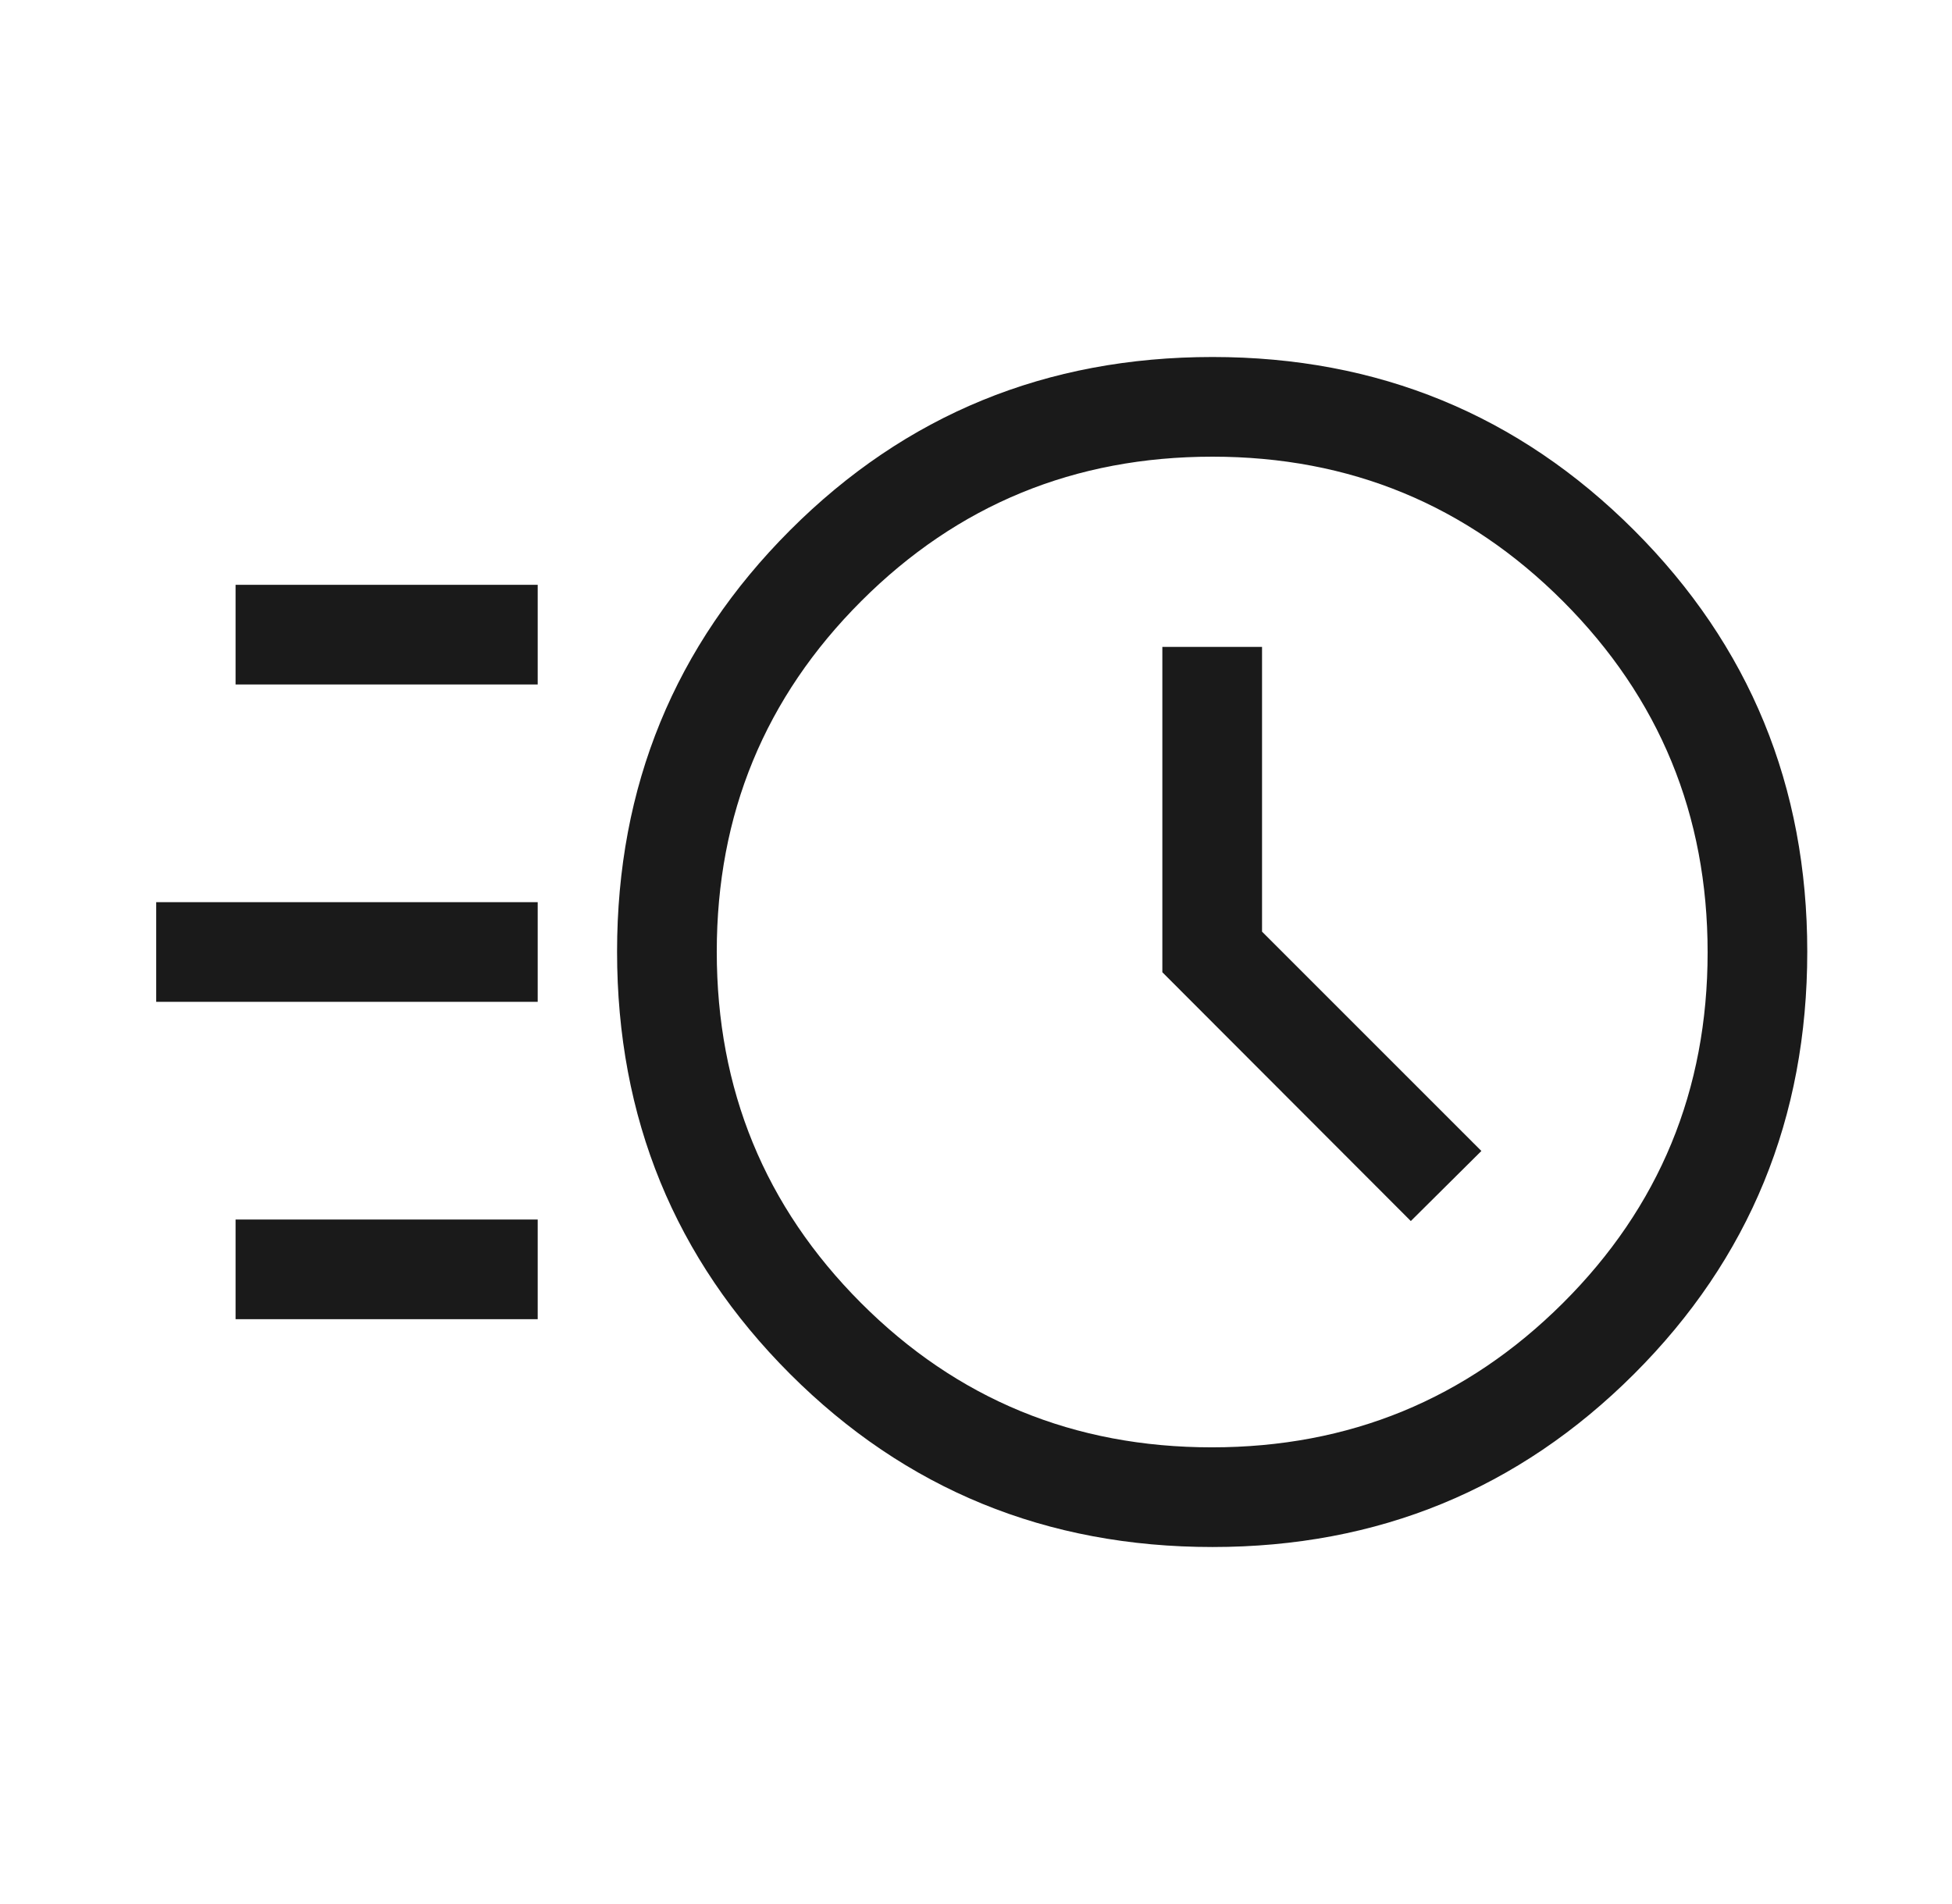 <svg width="41" height="40" viewBox="0 0 41 40" fill="none" xmlns="http://www.w3.org/2000/svg">
<mask id="mask0_5678_2957" style="mask-type:alpha" maskUnits="userSpaceOnUse" x="0" y="0" width="41" height="40">
<rect x="0.617" width="40" height="40" fill="#D9D9D9"/>
</mask>
<g mask="url(#mask0_5678_2957)">
<path d="M25.468 32.5C21.976 32.5 19.019 31.288 16.595 28.865C14.172 26.442 12.961 23.485 12.961 19.993C12.961 16.516 14.172 13.565 16.595 11.139C19.019 8.713 21.976 7.5 25.468 7.5C28.944 7.5 31.896 8.713 34.322 11.139C36.748 13.565 37.96 16.516 37.96 19.993C37.96 23.485 36.748 26.442 34.322 28.865C31.896 31.288 28.944 32.5 25.468 32.5ZM25.454 30.406C28.342 30.406 30.799 29.396 32.826 27.377C34.853 25.358 35.867 22.901 35.867 20.007C35.867 17.119 34.855 14.662 32.833 12.635C30.81 10.608 28.355 9.594 25.467 9.594C22.572 9.594 20.113 10.605 18.09 12.628C16.066 14.651 15.055 17.106 15.055 19.993C15.055 22.888 16.064 25.347 18.083 27.371C20.102 29.394 22.559 30.406 25.454 30.406ZM29.633 25.652L31.115 24.18L26.508 19.572V13.59H24.414V20.425L29.633 25.652ZM4.948 14.38V12.286H11.294V14.38H4.948ZM3.281 21.047V18.953H11.294V21.047H3.281ZM4.948 27.714V25.62H11.294V27.714H4.948Z" fill="#1A1A1A"/>
</g>
</svg>
